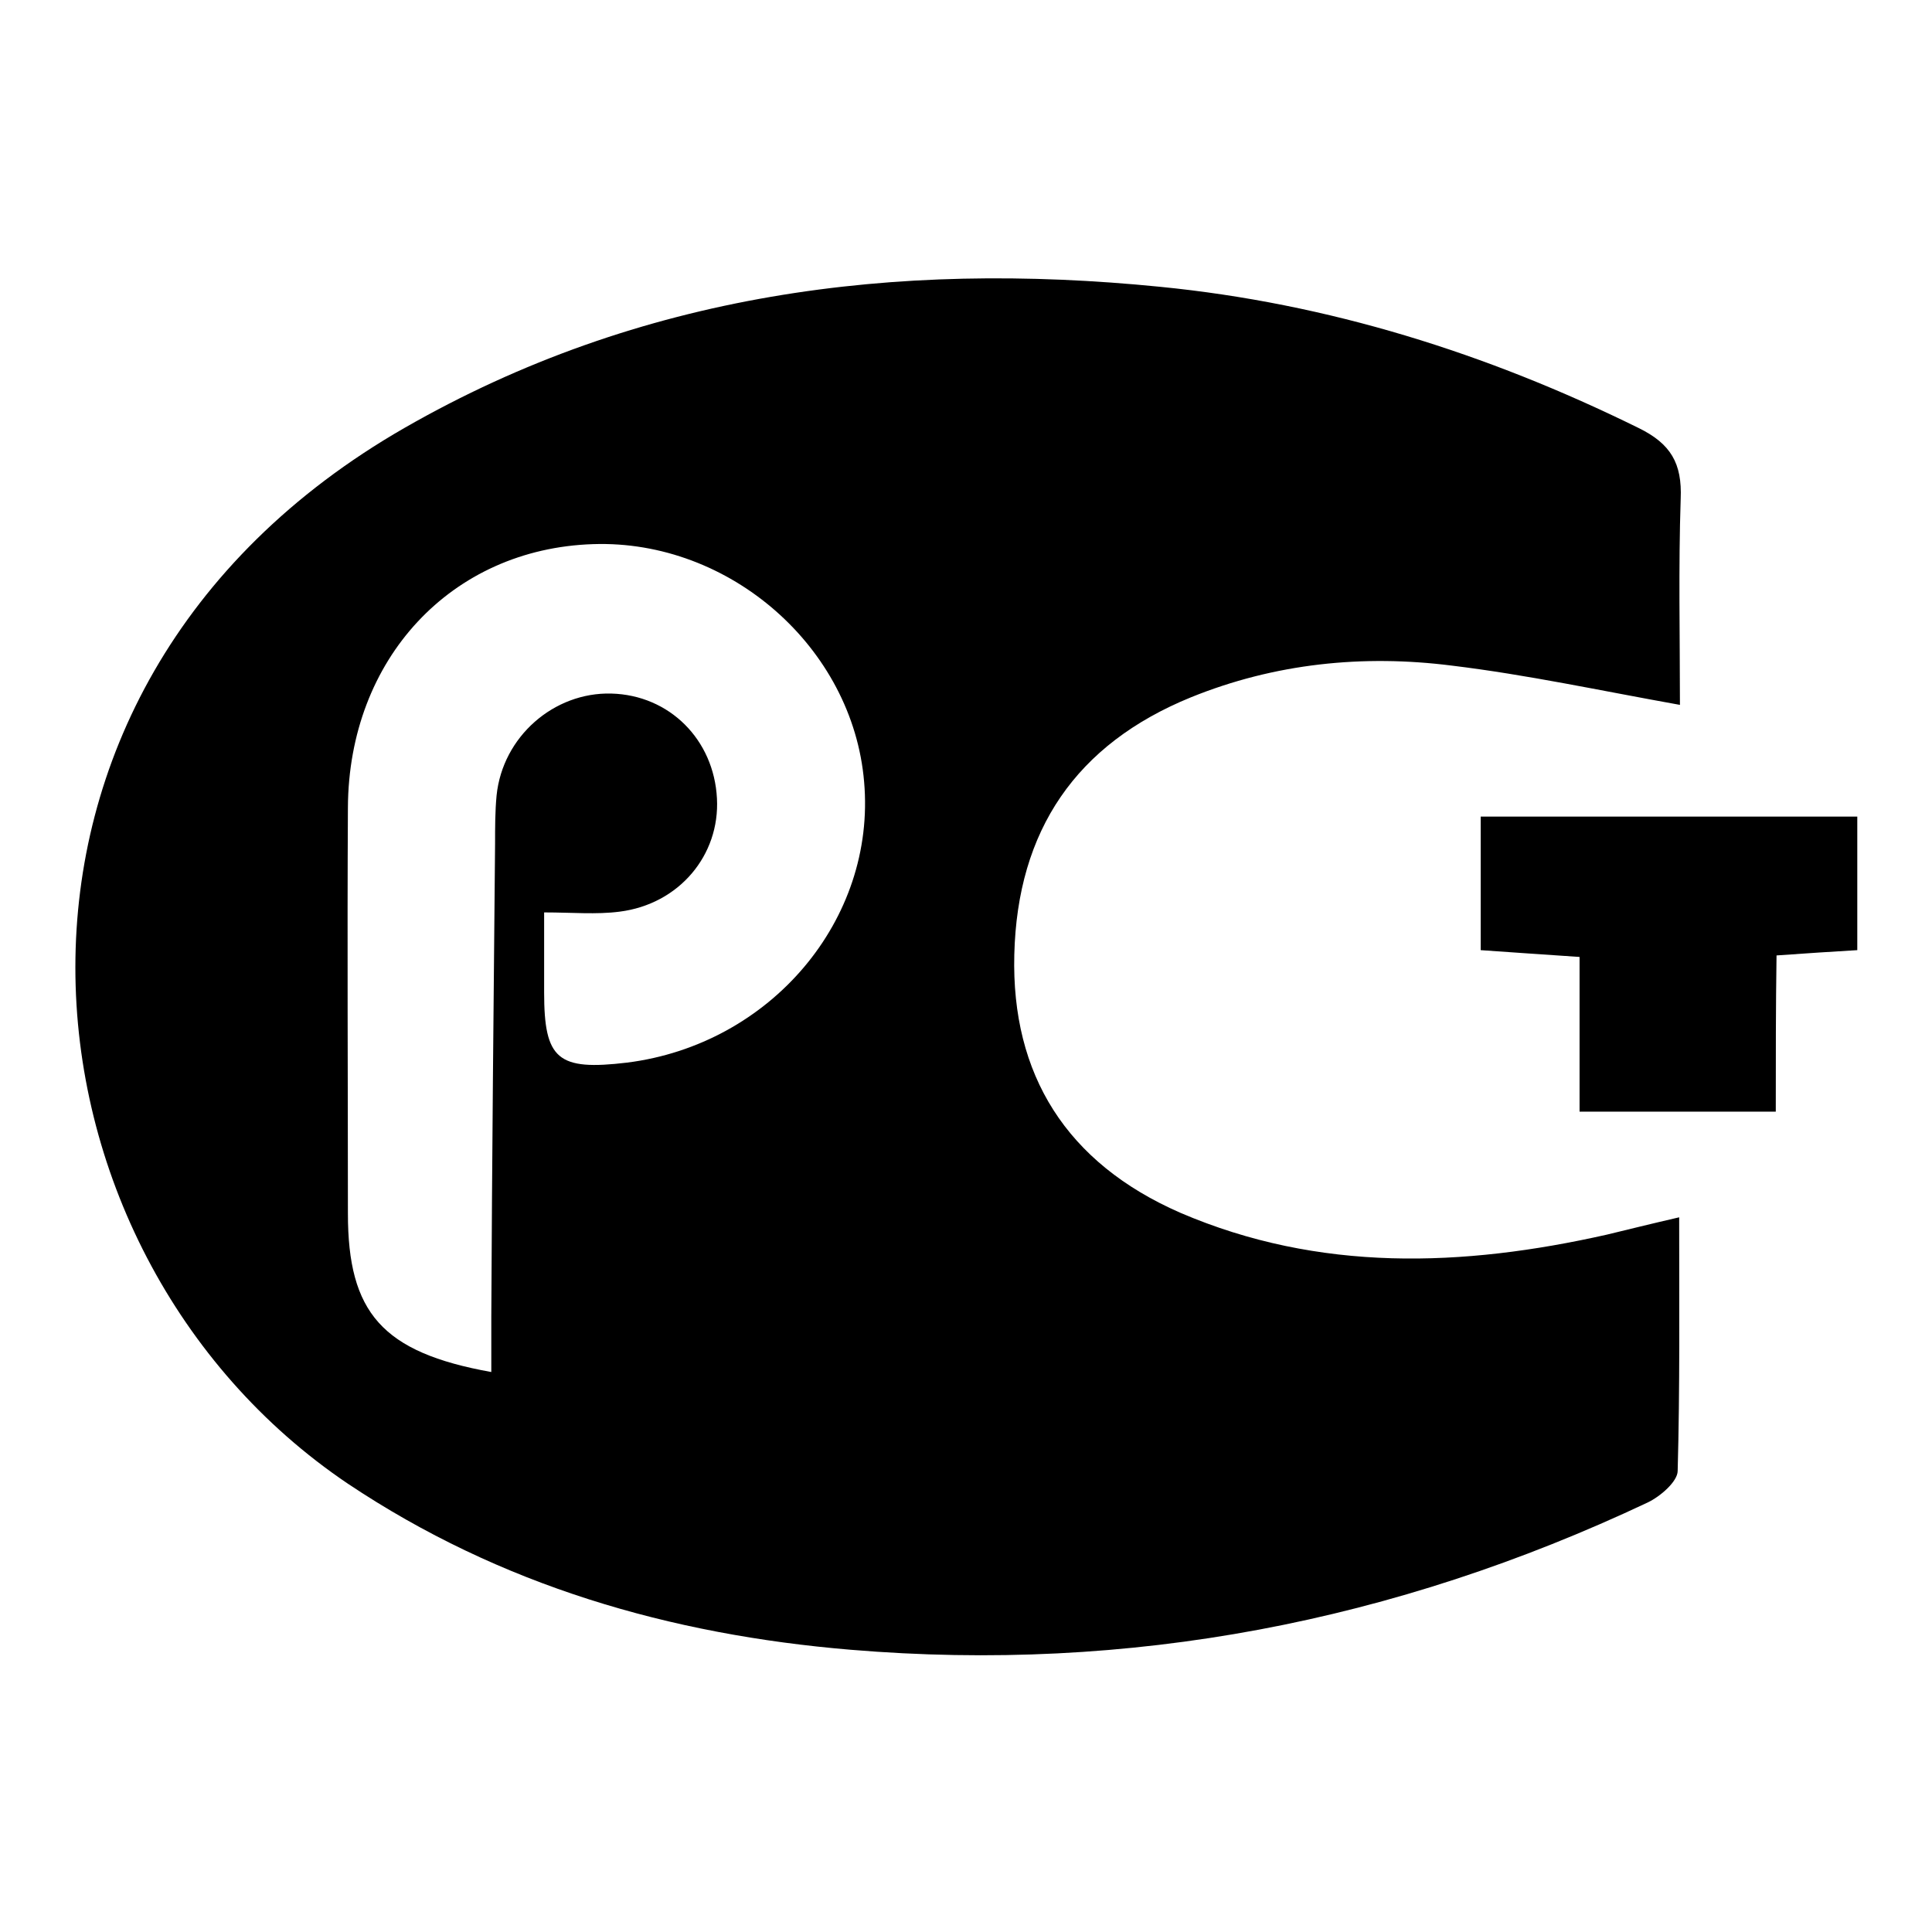 <?xml version="1.0" encoding="utf-8"?>
<!-- Svg Vector Icons : http://www.onlinewebfonts.com/icon -->
<!DOCTYPE svg PUBLIC "-//W3C//DTD SVG 1.1//EN" "http://www.w3.org/Graphics/SVG/1.1/DTD/svg11.dtd">
<svg version="1.1" xmlns="http://www.w3.org/2000/svg" xmlns:xlink="http://www.w3.org/1999/xlink" x="0px" y="0px" viewBox="0 0 256 256" enable-background="new 0 0 256 256" xml:space="preserve">
<g><g><path fill="#000000" d="M222.6,93.4c-10.6-1.9-20.3-4-30.2-5.2c-11.8-1.5-23.5-0.3-34.6,4.2c-15.2,6.2-23,17.6-23.4,34.1c-0.4,15.9,6.9,27.6,22,34.2c18.4,7.9,37.4,7.2,56.5,2.9c2.9-0.7,5.7-1.4,9.6-2.3c0,11.6,0.1,22.6-0.2,33.6c0,1.4-2.3,3.4-4,4.2c-33.5,15.8-68.6,22.6-105.6,19.5c-23.9-2-46.4-8.5-66.6-22C0.4,165.8-7,91.5,53.6,56.7c31.2-17.9,65-22.2,100.1-18.7c22.3,2.2,43.3,8.8,63.4,18.7c4.3,2.1,5.8,4.7,5.6,9.4C222.4,75.2,222.6,84.3,222.6,93.4z M65.1,181.8c0-2.7,0-5,0-7.3c0.1-20.9,0.3-41.8,0.5-62.7c0-2.1,0-4.3,0.2-6.4c0.8-7.8,7.6-13.7,15.2-13.5c7.7,0.2,13.6,6.1,14,13.9c0.4,7.5-5,14-12.9,15c-3.1,0.4-6.3,0.1-10,0.1c0,3.8,0,7.2,0,10.6c0,8.9,1.8,10.4,11,9.3c19-2.4,33-18.9,31.4-37.2c-1.5-17.8-17.8-32.1-35.9-31.5C59.8,72.7,46.2,87.3,46.1,107c-0.1,17.9,0,35.9,0,53.8C46.1,173.9,50.6,179.2,65.1,181.8z"/><path fill="#000000" d="M235.3,147.3c-9.3,0-17.3,0-26,0c0-6.7,0-13.3,0-20.5c-4.6-0.3-8.7-0.6-13.1-0.9c0-5.9,0-11.4,0-17.7c8.6,0,16.8,0,25.1,0c8.1,0,16.2,0,24.8,0c0,6.1,0,11.7,0,17.7c-3.3,0.2-6.6,0.4-10.7,0.7C235.3,133.5,235.3,140.1,235.3,147.3z"/></g></g>
</svg>